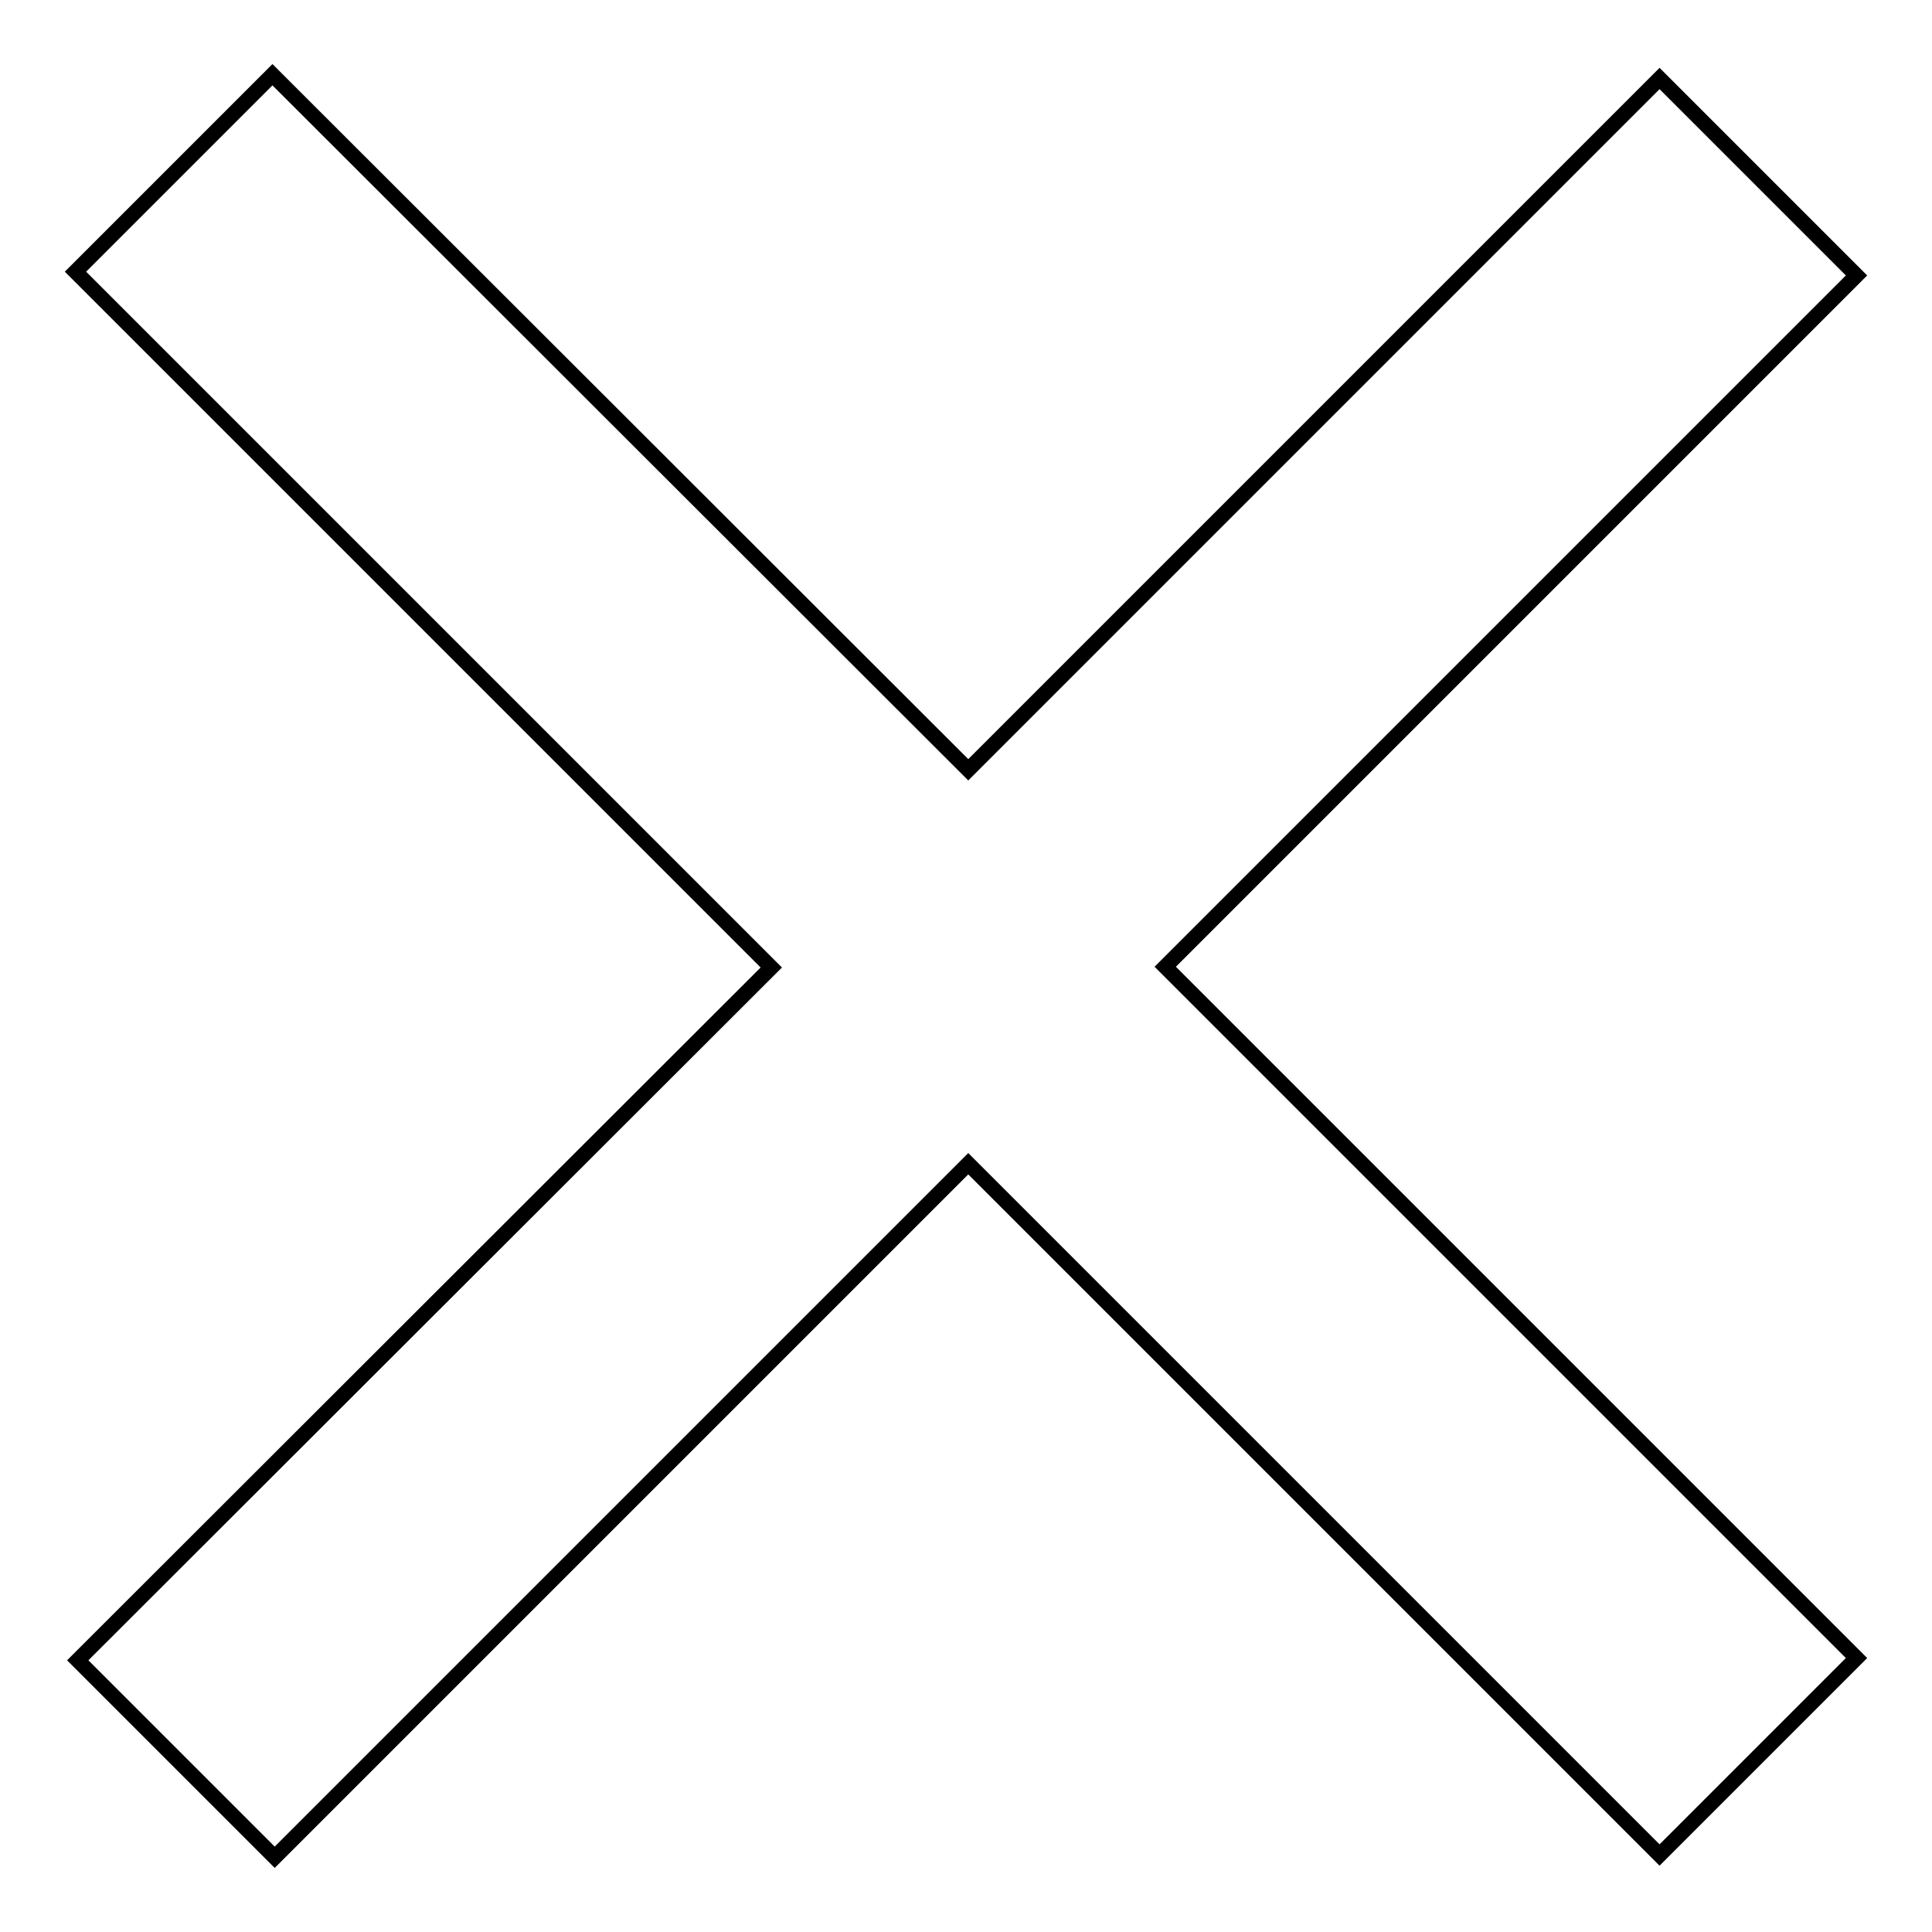 <?xml version="1.0" encoding="utf-8"?>
<!-- Svg Vector Icons : http://www.onlinewebfonts.com/icon -->
<!DOCTYPE svg PUBLIC "-//W3C//DTD SVG 1.1//EN" "http://www.w3.org/Graphics/SVG/1.1/DTD/svg11.dtd">
<svg version="1.1" xmlns="http://www.w3.org/2000/svg" xmlns:xlink="http://www.w3.org/1999/xlink" x="0px" y="0px" viewBox="0 0 256 256" enable-background="new 0 0 256 256" xml:space="preserve">
<g> <path stroke-width="2" fill-opacity="0" stroke="#000000"  d="M246,36.5l-26.1-26.1L128.3,102L36.1,9.9L10,36l92.2,92.2L10.3,220l26.1,26.1l91.9-91.9l91.6,91.6 l26.1-26.1l-91.6-91.6L246,36.5L246,36.5z"/></g>
</svg>